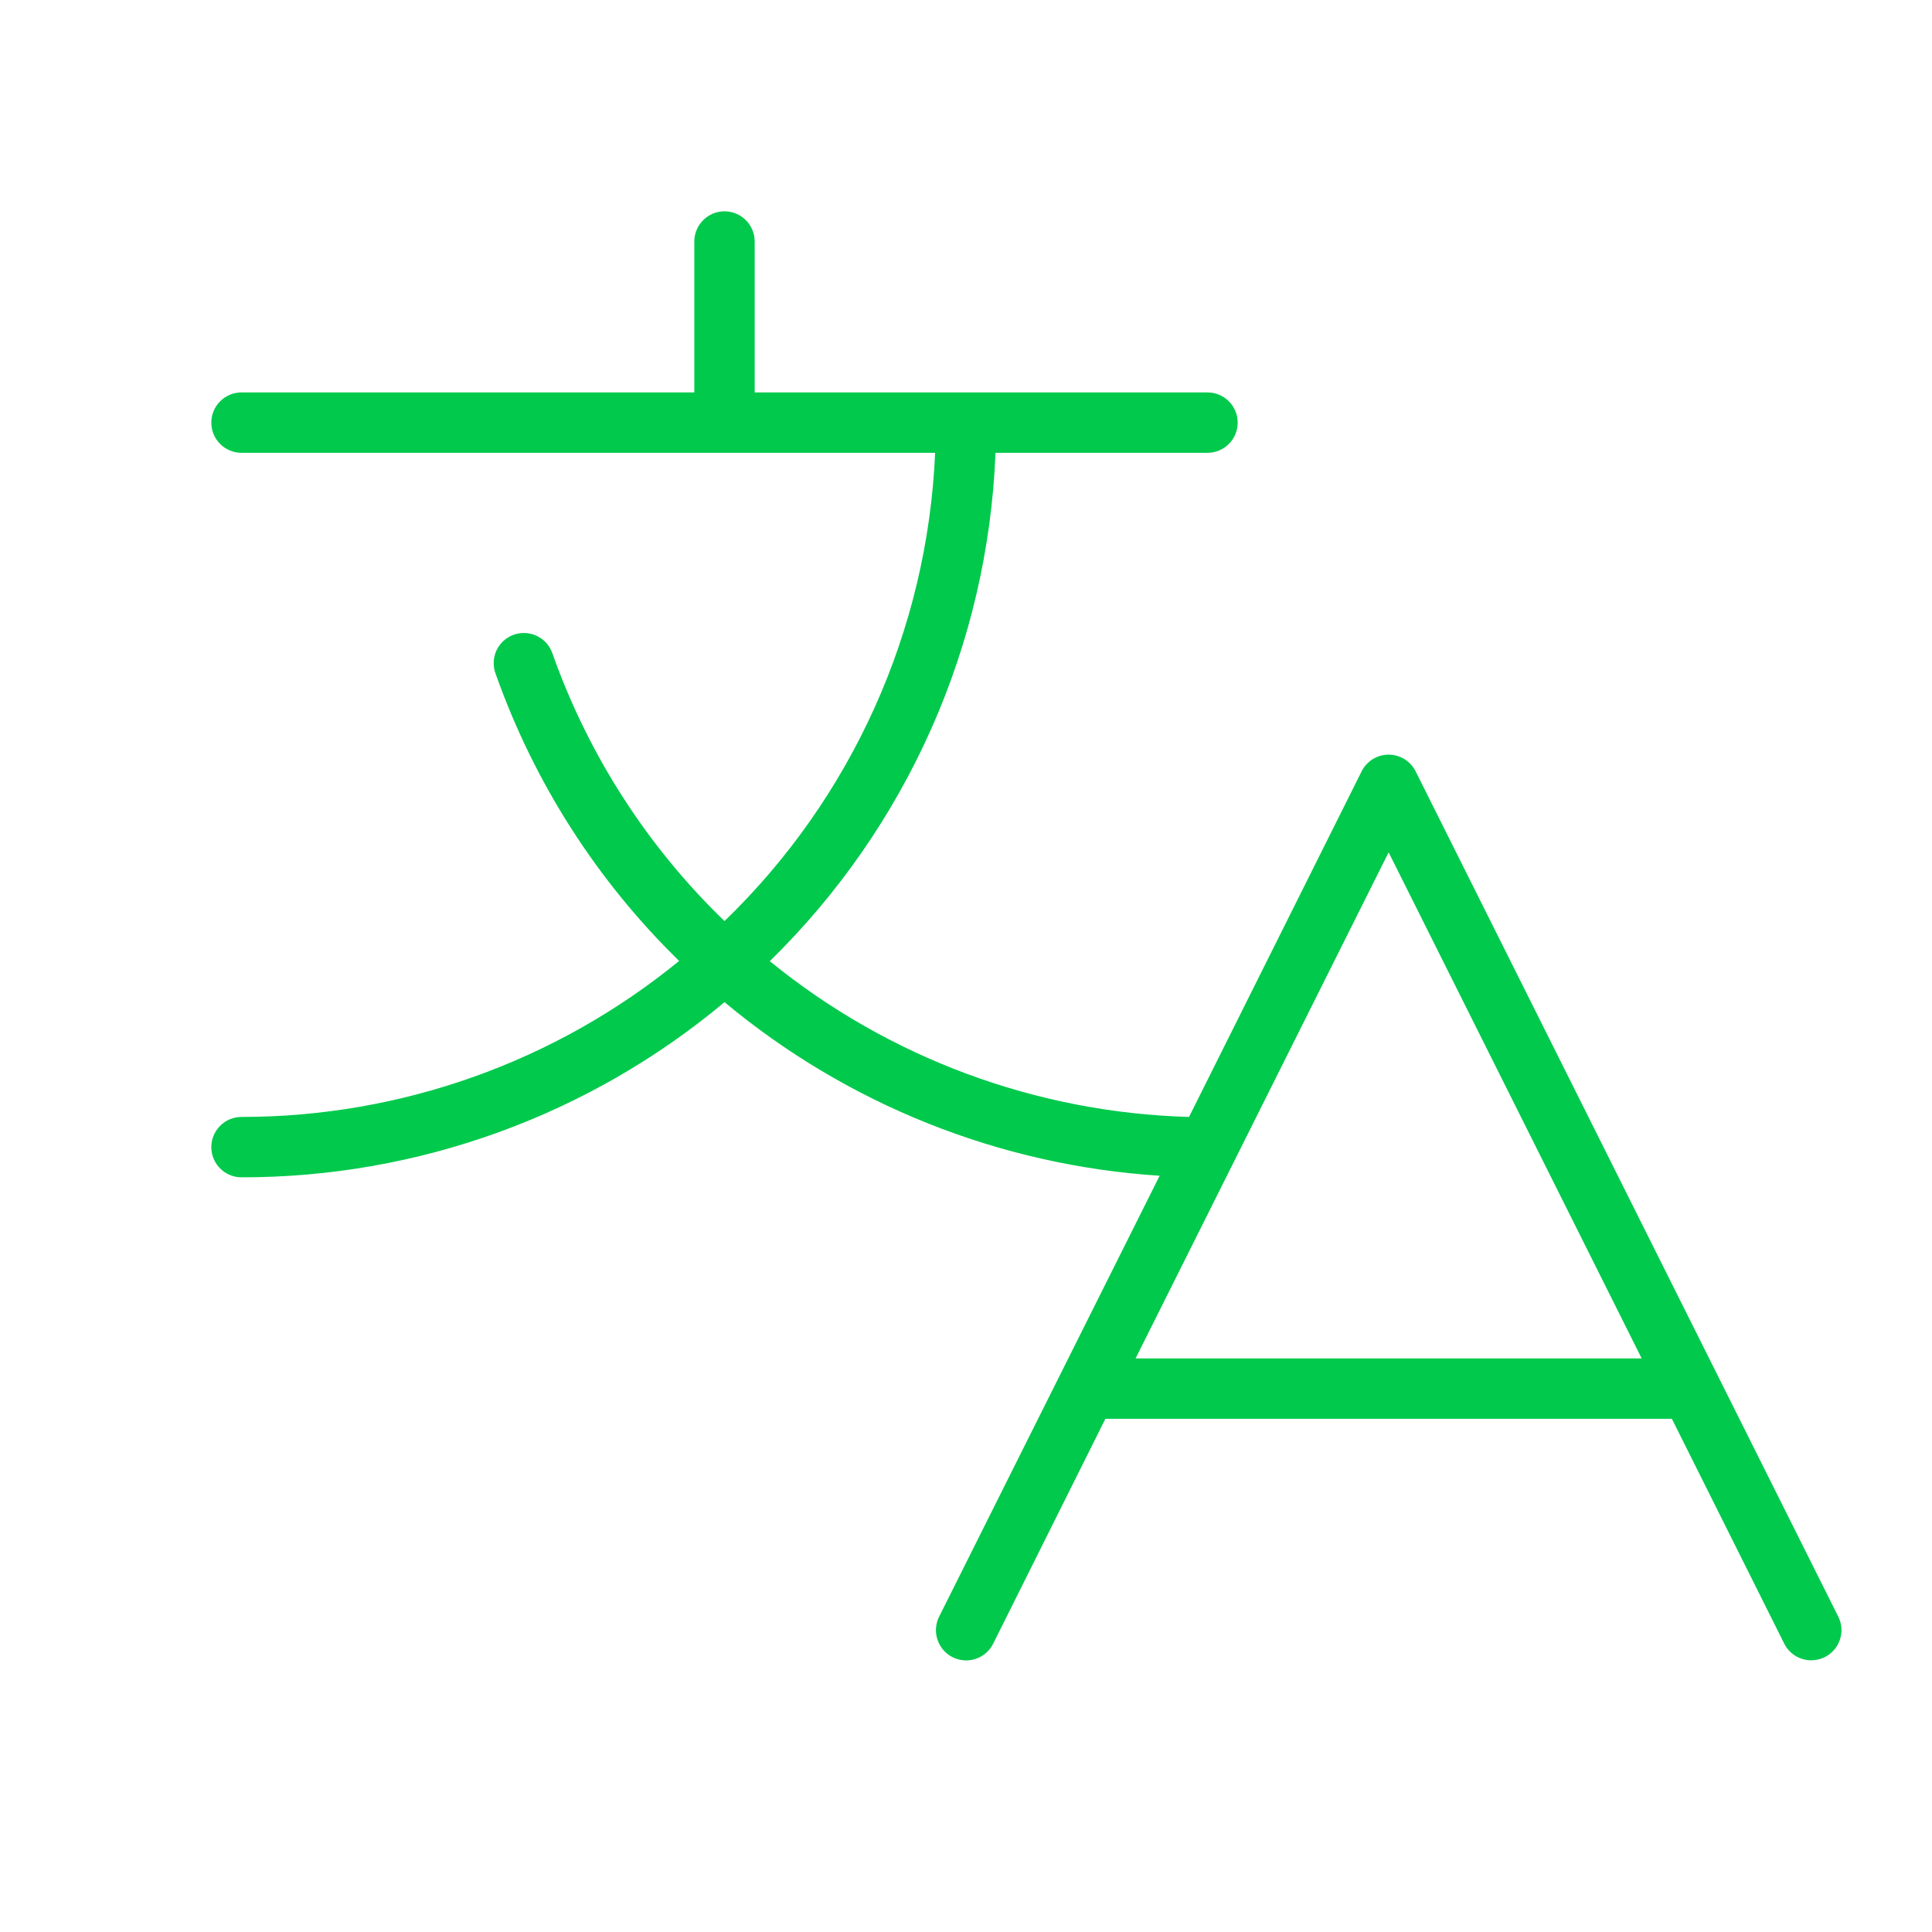 <svg width="48" height="48" viewBox="0 0 48 48" fill="none" xmlns="http://www.w3.org/2000/svg">
<path d="M45.671 40.164L35.171 19.164C35.109 19.04 35.013 18.935 34.895 18.861C34.776 18.788 34.639 18.749 34.5 18.749C34.361 18.749 34.224 18.788 34.105 18.861C33.987 18.935 33.891 19.04 33.829 19.164L29.541 27.75C25.737 27.643 22.075 26.283 19.125 23.88C22.539 20.541 24.546 16.022 24.733 11.25H30C30.199 11.25 30.39 11.171 30.53 11.03C30.671 10.89 30.75 10.699 30.75 10.5C30.75 10.301 30.671 10.11 30.53 9.97C30.39 9.829 30.199 9.75 30 9.75H18.75V6C18.75 5.801 18.671 5.61 18.53 5.47C18.39 5.329 18.199 5.25 18 5.25C17.801 5.25 17.61 5.329 17.47 5.47C17.329 5.61 17.25 5.801 17.25 6V9.75H6C5.801 9.75 5.61 9.829 5.47 9.97C5.329 10.11 5.25 10.301 5.25 10.5C5.25 10.699 5.329 10.89 5.47 11.03C5.61 11.171 5.801 11.25 6 11.25H23.233C23.043 15.655 21.17 19.82 18 22.884C16.084 21.033 14.622 18.762 13.731 16.251C13.7 16.155 13.651 16.066 13.586 15.989C13.521 15.913 13.44 15.85 13.35 15.805C13.26 15.76 13.162 15.734 13.062 15.728C12.961 15.721 12.861 15.735 12.766 15.769C12.671 15.802 12.584 15.855 12.509 15.922C12.435 15.99 12.375 16.072 12.333 16.164C12.291 16.255 12.268 16.354 12.266 16.455C12.263 16.555 12.28 16.656 12.317 16.749C13.271 19.442 14.829 21.879 16.873 23.874C13.805 26.382 9.963 27.751 6 27.75C5.801 27.75 5.61 27.829 5.47 27.97C5.329 28.11 5.25 28.301 5.25 28.5C5.25 28.699 5.329 28.89 5.47 29.03C5.61 29.171 5.801 29.25 6 29.25C10.387 29.255 14.636 27.714 18 24.898C21.056 27.445 24.841 28.955 28.811 29.211L23.332 40.166C23.288 40.254 23.262 40.35 23.255 40.449C23.248 40.547 23.261 40.646 23.292 40.739C23.355 40.928 23.49 41.084 23.668 41.173C23.846 41.262 24.052 41.277 24.241 41.214C24.43 41.151 24.586 41.016 24.675 40.837L27.463 35.25H41.537L44.329 40.836C44.391 40.96 44.487 41.065 44.605 41.138C44.724 41.211 44.861 41.25 45 41.25C45.116 41.249 45.231 41.222 45.336 41.171C45.424 41.127 45.502 41.066 45.567 40.992C45.632 40.917 45.681 40.831 45.712 40.737C45.743 40.644 45.756 40.545 45.749 40.447C45.742 40.349 45.715 40.252 45.671 40.164ZM28.213 33.75L34.5 21.176L40.787 33.75H28.213Z" fill="#00C94C"/>
</svg>

